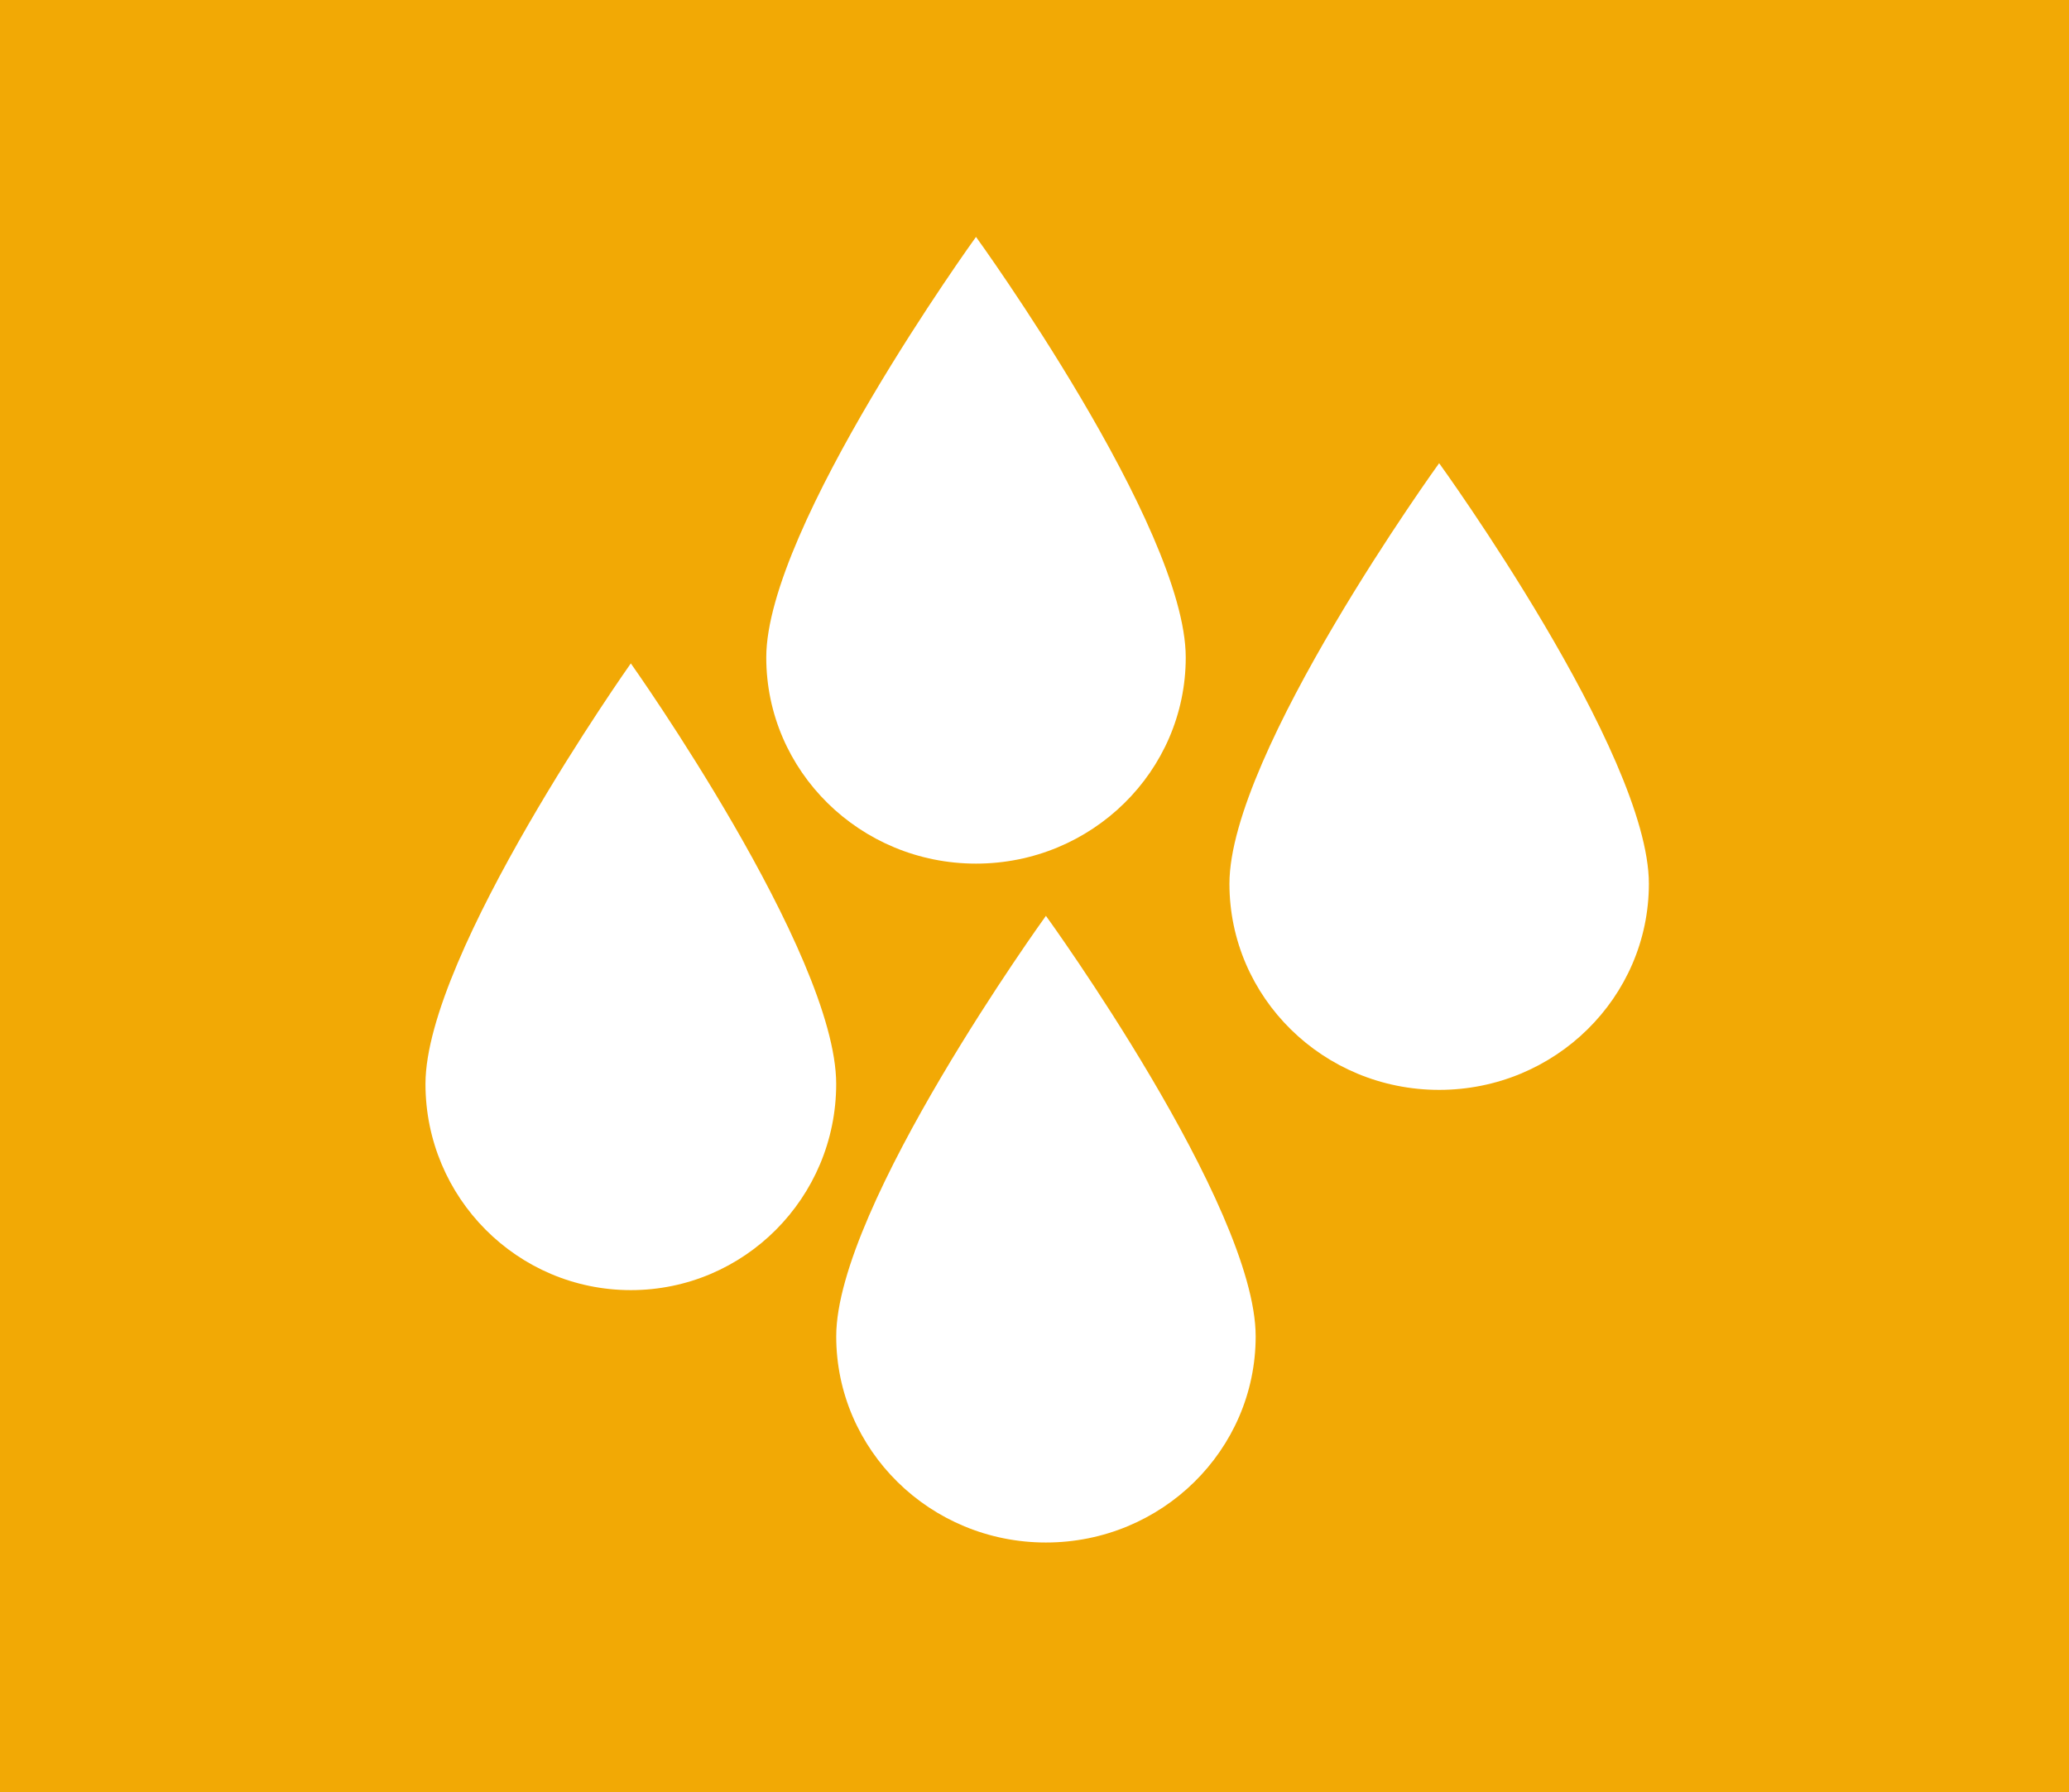 <?xml version="1.0" encoding="utf-8"?>
<!-- Generator: Adobe Illustrator 24.0.1, SVG Export Plug-In . SVG Version: 6.00 Build 0)  -->
<svg version="1.1" id="Layer_10" xmlns="http://www.w3.org/2000/svg" xmlns:xlink="http://www.w3.org/1999/xlink" x="0px" y="0px"
	 viewBox="0 0 575.8 498.71" style="enable-background:new 0 0 575.8 498.71;" xml:space="preserve">
<style type="text/css">
	.st0{fill:#F2A905;}
	.st1{fill:#FFFFFF;}
</style>
<rect y="-0.31" class="st0" width="575.8" height="499.02"/>
<g>
	<path class="st1" d="M175.56,184.6c0,0-57.15,80.77-57.15,117.02c0,31.67,25.6,57.37,57.15,57.37c31.54,0,57.15-25.7,57.15-57.37
		C232.71,265.13,175.56,184.6,175.56,184.6"/>
	<path class="st1" d="M271.62,65.92c0,0-58.37,80.77-58.37,117.02c0,31.67,26.15,57.37,58.37,57.37c32.22,0,58.37-25.7,58.37-57.37
		C329.99,146.46,271.62,65.92,271.62,65.92"/>
	<path class="st1" d="M400.51,128.89c0,0-58.36,80.77-58.36,117.02c0,31.67,26.15,57.36,58.36,57.36c32.22,0,58.37-25.7,58.37-57.36
		C458.88,209.43,400.51,128.89,400.51,128.89"/>
	<path class="st1" d="M291.08,254.84c0,0-58.36,80.77-58.36,117.02c0,31.66,26.15,57.36,58.36,57.36c32.22,0,58.37-25.7,58.37-57.36
		C349.45,335.37,291.08,254.84,291.08,254.84"/>
</g>
</svg>
